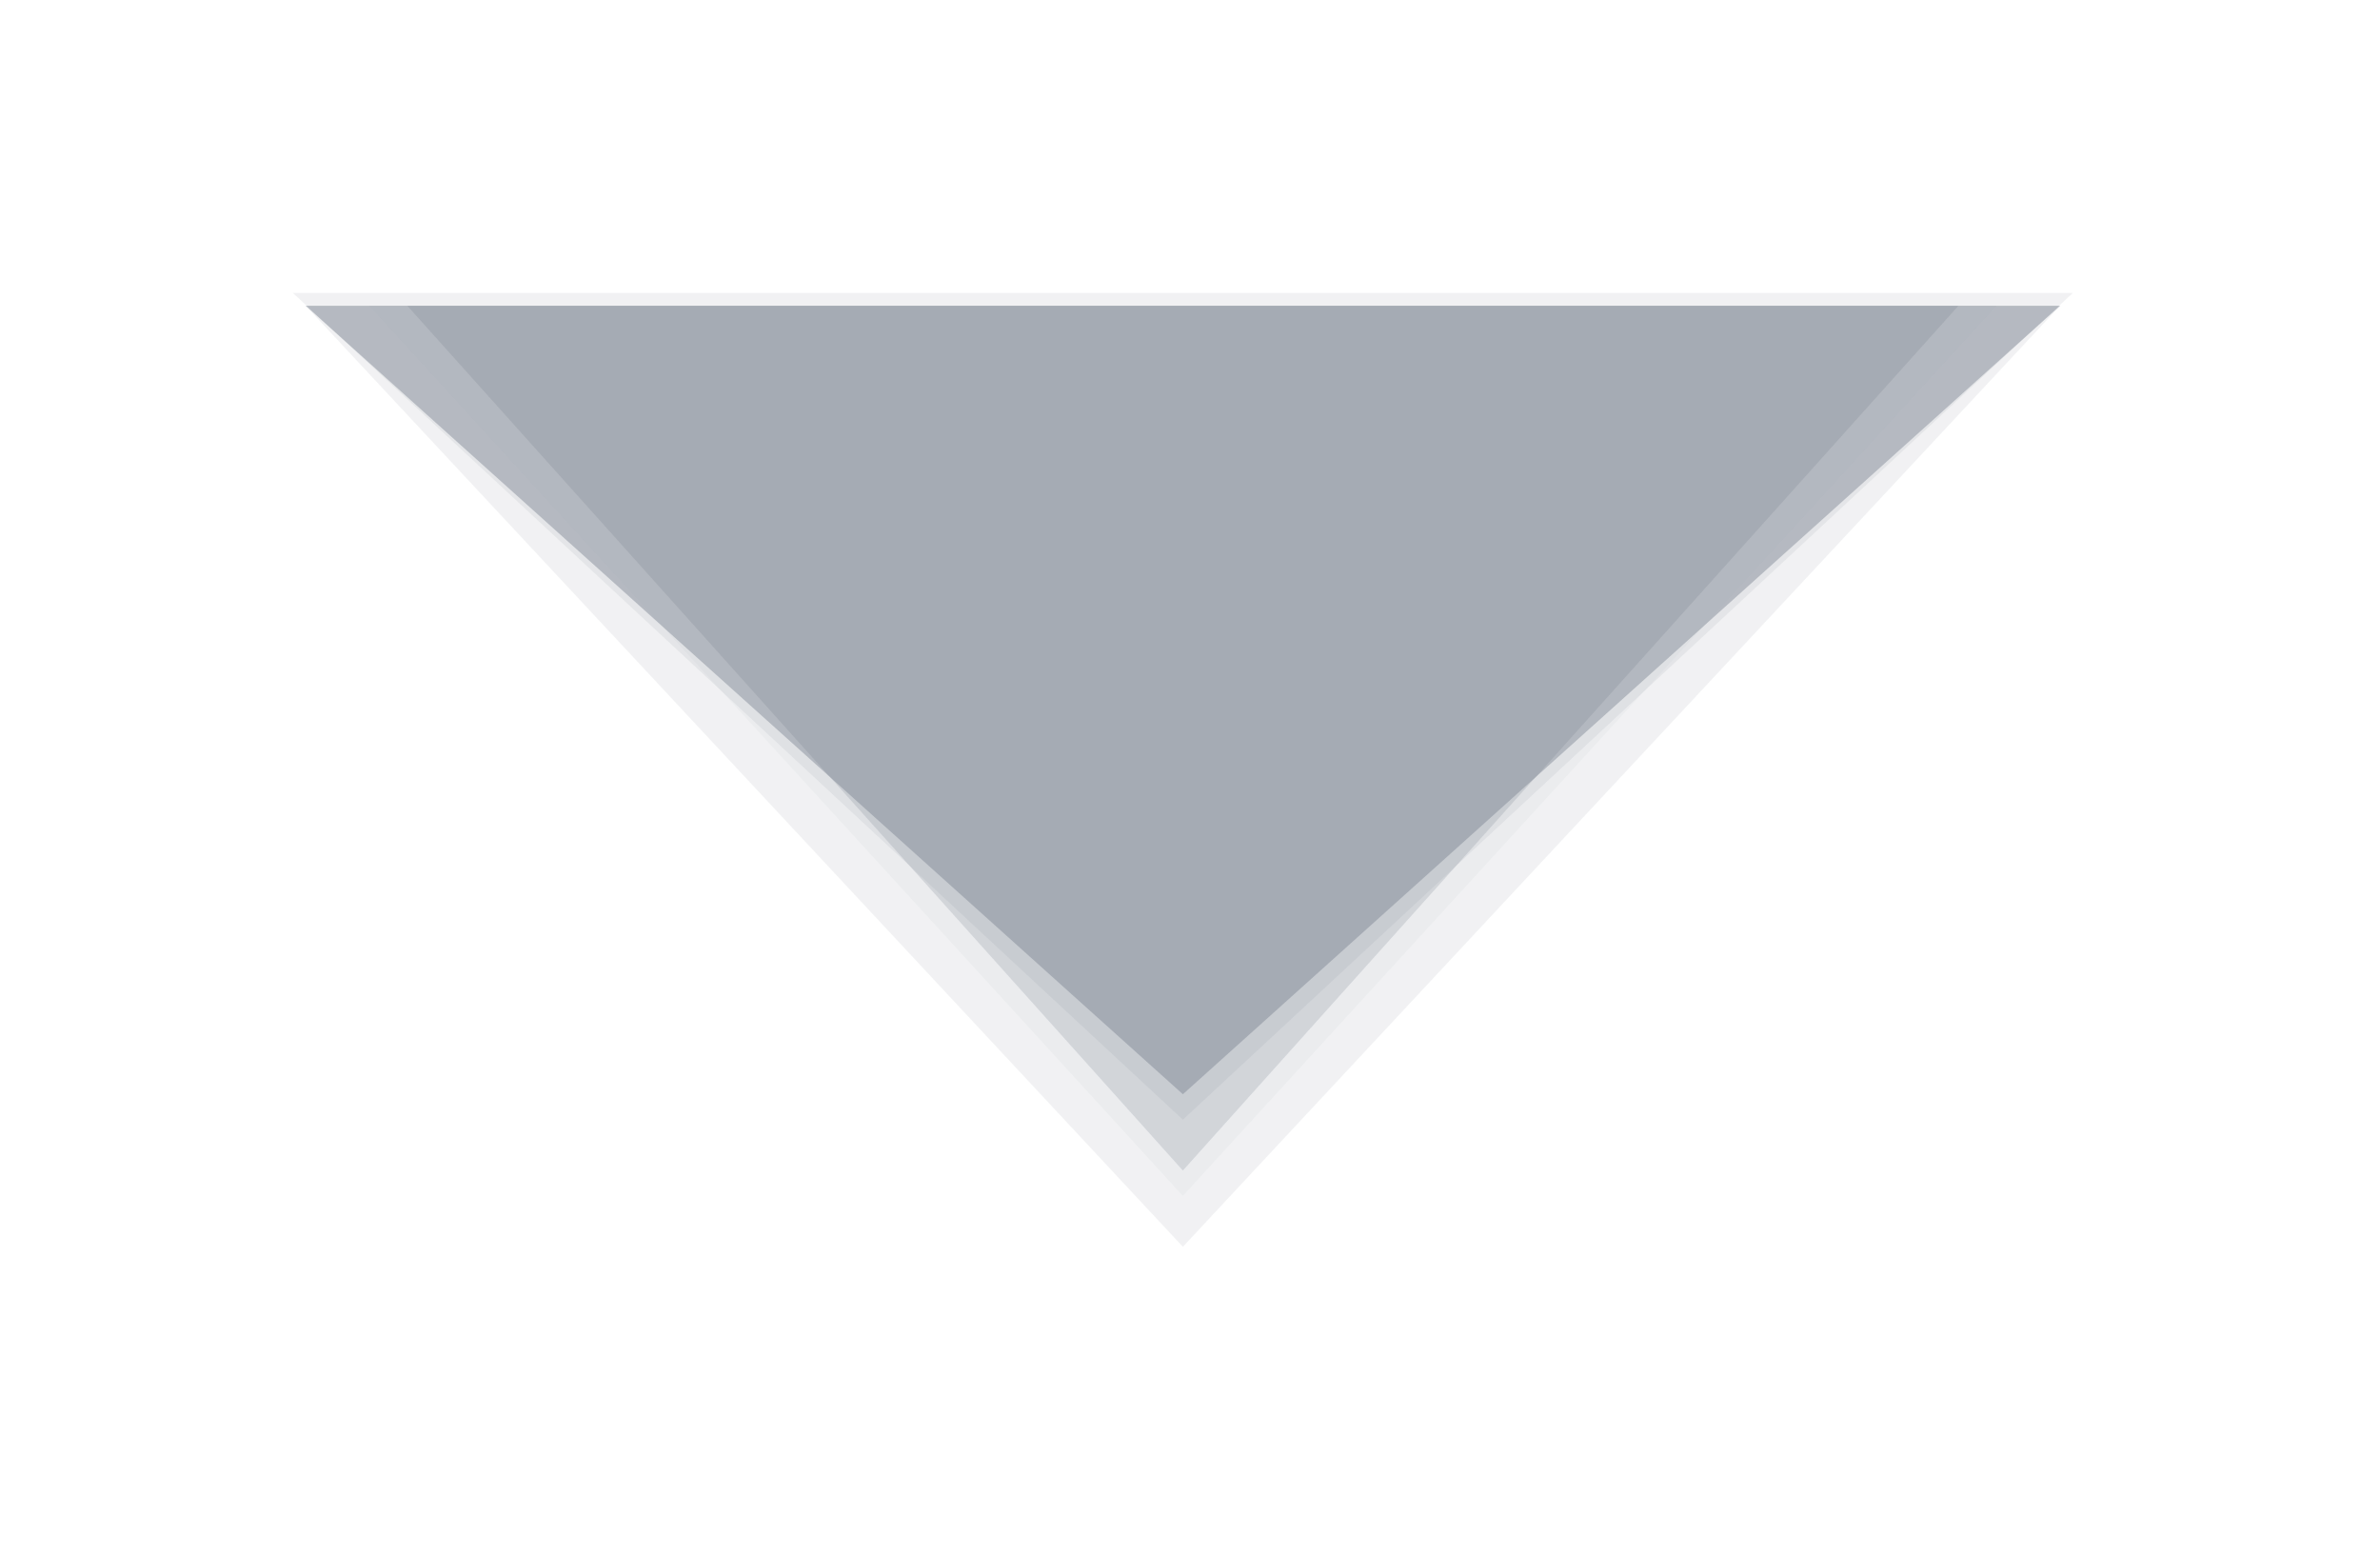 <?xml version="1.0" encoding="utf-8"?>
<svg xmlns="http://www.w3.org/2000/svg" fill="none" height="100%" overflow="visible" preserveAspectRatio="none" style="display: block;" viewBox="0 0 130 85" width="100%">
<g id="shadows" opacity="0.7" style="mix-blend-mode:multiply">
<g filter="url(#filter0_f_0_1995)" id="shadow 1">
<path d="M16.694 16.694L112.528 16.694L64.611 59.75L16.694 16.694Z" fill="#334155" fill-opacity="0.4"/>
</g>
<g filter="url(#filter1_f_0_1995)" id="shadow 2">
<path d="M22.25 16.694L106.972 16.694L64.611 63.917L22.25 16.694Z" fill="#334155" fill-opacity="0.2"/>
</g>
<g filter="url(#filter2_f_0_1995)" id="shadow 3">
<path d="M16.694 16.694L112.528 16.694L64.611 68.083L16.694 16.694Z" fill="#334155" fill-opacity="0.1"/>
</g>
<g filter="url(#filter3_f_0_1995)" id="shadow 4">
<path d="M20.167 16.694L109.056 16.694L64.611 65.305L20.167 16.694Z" fill="#334155" fill-opacity="0.05"/>
</g>
<g filter="url(#filter4_f_0_1995)" id="shadow 5">
<path d="M16 16L113.222 16L64.611 61.139L16 16Z" fill="#334155" fill-opacity="0.1"/>
</g>
</g>
<defs>
<filter color-interpolation-filters="sRGB" filterUnits="userSpaceOnUse" height="48.611" id="filter0_f_0_1995" width="101.389" x="13.917" y="13.917">
<feFlood flood-opacity="0" result="BackgroundImageFix"/>
<feBlend in="SourceGraphic" in2="BackgroundImageFix" mode="normal" result="shape"/>
<feGaussianBlur result="effect1_foregroundBlur_0_1995" stdDeviation="1.389"/>
</filter>
<filter color-interpolation-filters="sRGB" filterUnits="userSpaceOnUse" height="63.889" id="filter1_f_0_1995" width="101.389" x="13.917" y="8.361">
<feFlood flood-opacity="0" result="BackgroundImageFix"/>
<feBlend in="SourceGraphic" in2="BackgroundImageFix" mode="normal" result="shape"/>
<feGaussianBlur result="effect1_foregroundBlur_0_1995" stdDeviation="4.167"/>
</filter>
<filter color-interpolation-filters="sRGB" filterUnits="userSpaceOnUse" height="84.722" id="filter2_f_0_1995" width="129.167" x="0.028" y="0.028">
<feFlood flood-opacity="0" result="BackgroundImageFix"/>
<feBlend in="SourceGraphic" in2="BackgroundImageFix" mode="normal" result="shape"/>
<feGaussianBlur result="effect1_foregroundBlur_0_1995" stdDeviation="8.333"/>
</filter>
<filter color-interpolation-filters="sRGB" filterUnits="userSpaceOnUse" height="62.5" id="filter3_f_0_1995" width="102.778" x="13.223" y="9.75">
<feFlood flood-opacity="0" result="BackgroundImageFix"/>
<feBlend in="SourceGraphic" in2="BackgroundImageFix" mode="normal" result="shape"/>
<feGaussianBlur result="effect1_foregroundBlur_0_1995" stdDeviation="3.472"/>
</filter>
<filter color-interpolation-filters="sRGB" filterUnits="userSpaceOnUse" height="50.694" id="filter4_f_0_1995" width="102.778" x="13.222" y="13.222">
<feFlood flood-opacity="0" result="BackgroundImageFix"/>
<feBlend in="SourceGraphic" in2="BackgroundImageFix" mode="normal" result="shape"/>
<feGaussianBlur result="effect1_foregroundBlur_0_1995" stdDeviation="1.389"/>
</filter>
</defs>
</svg>